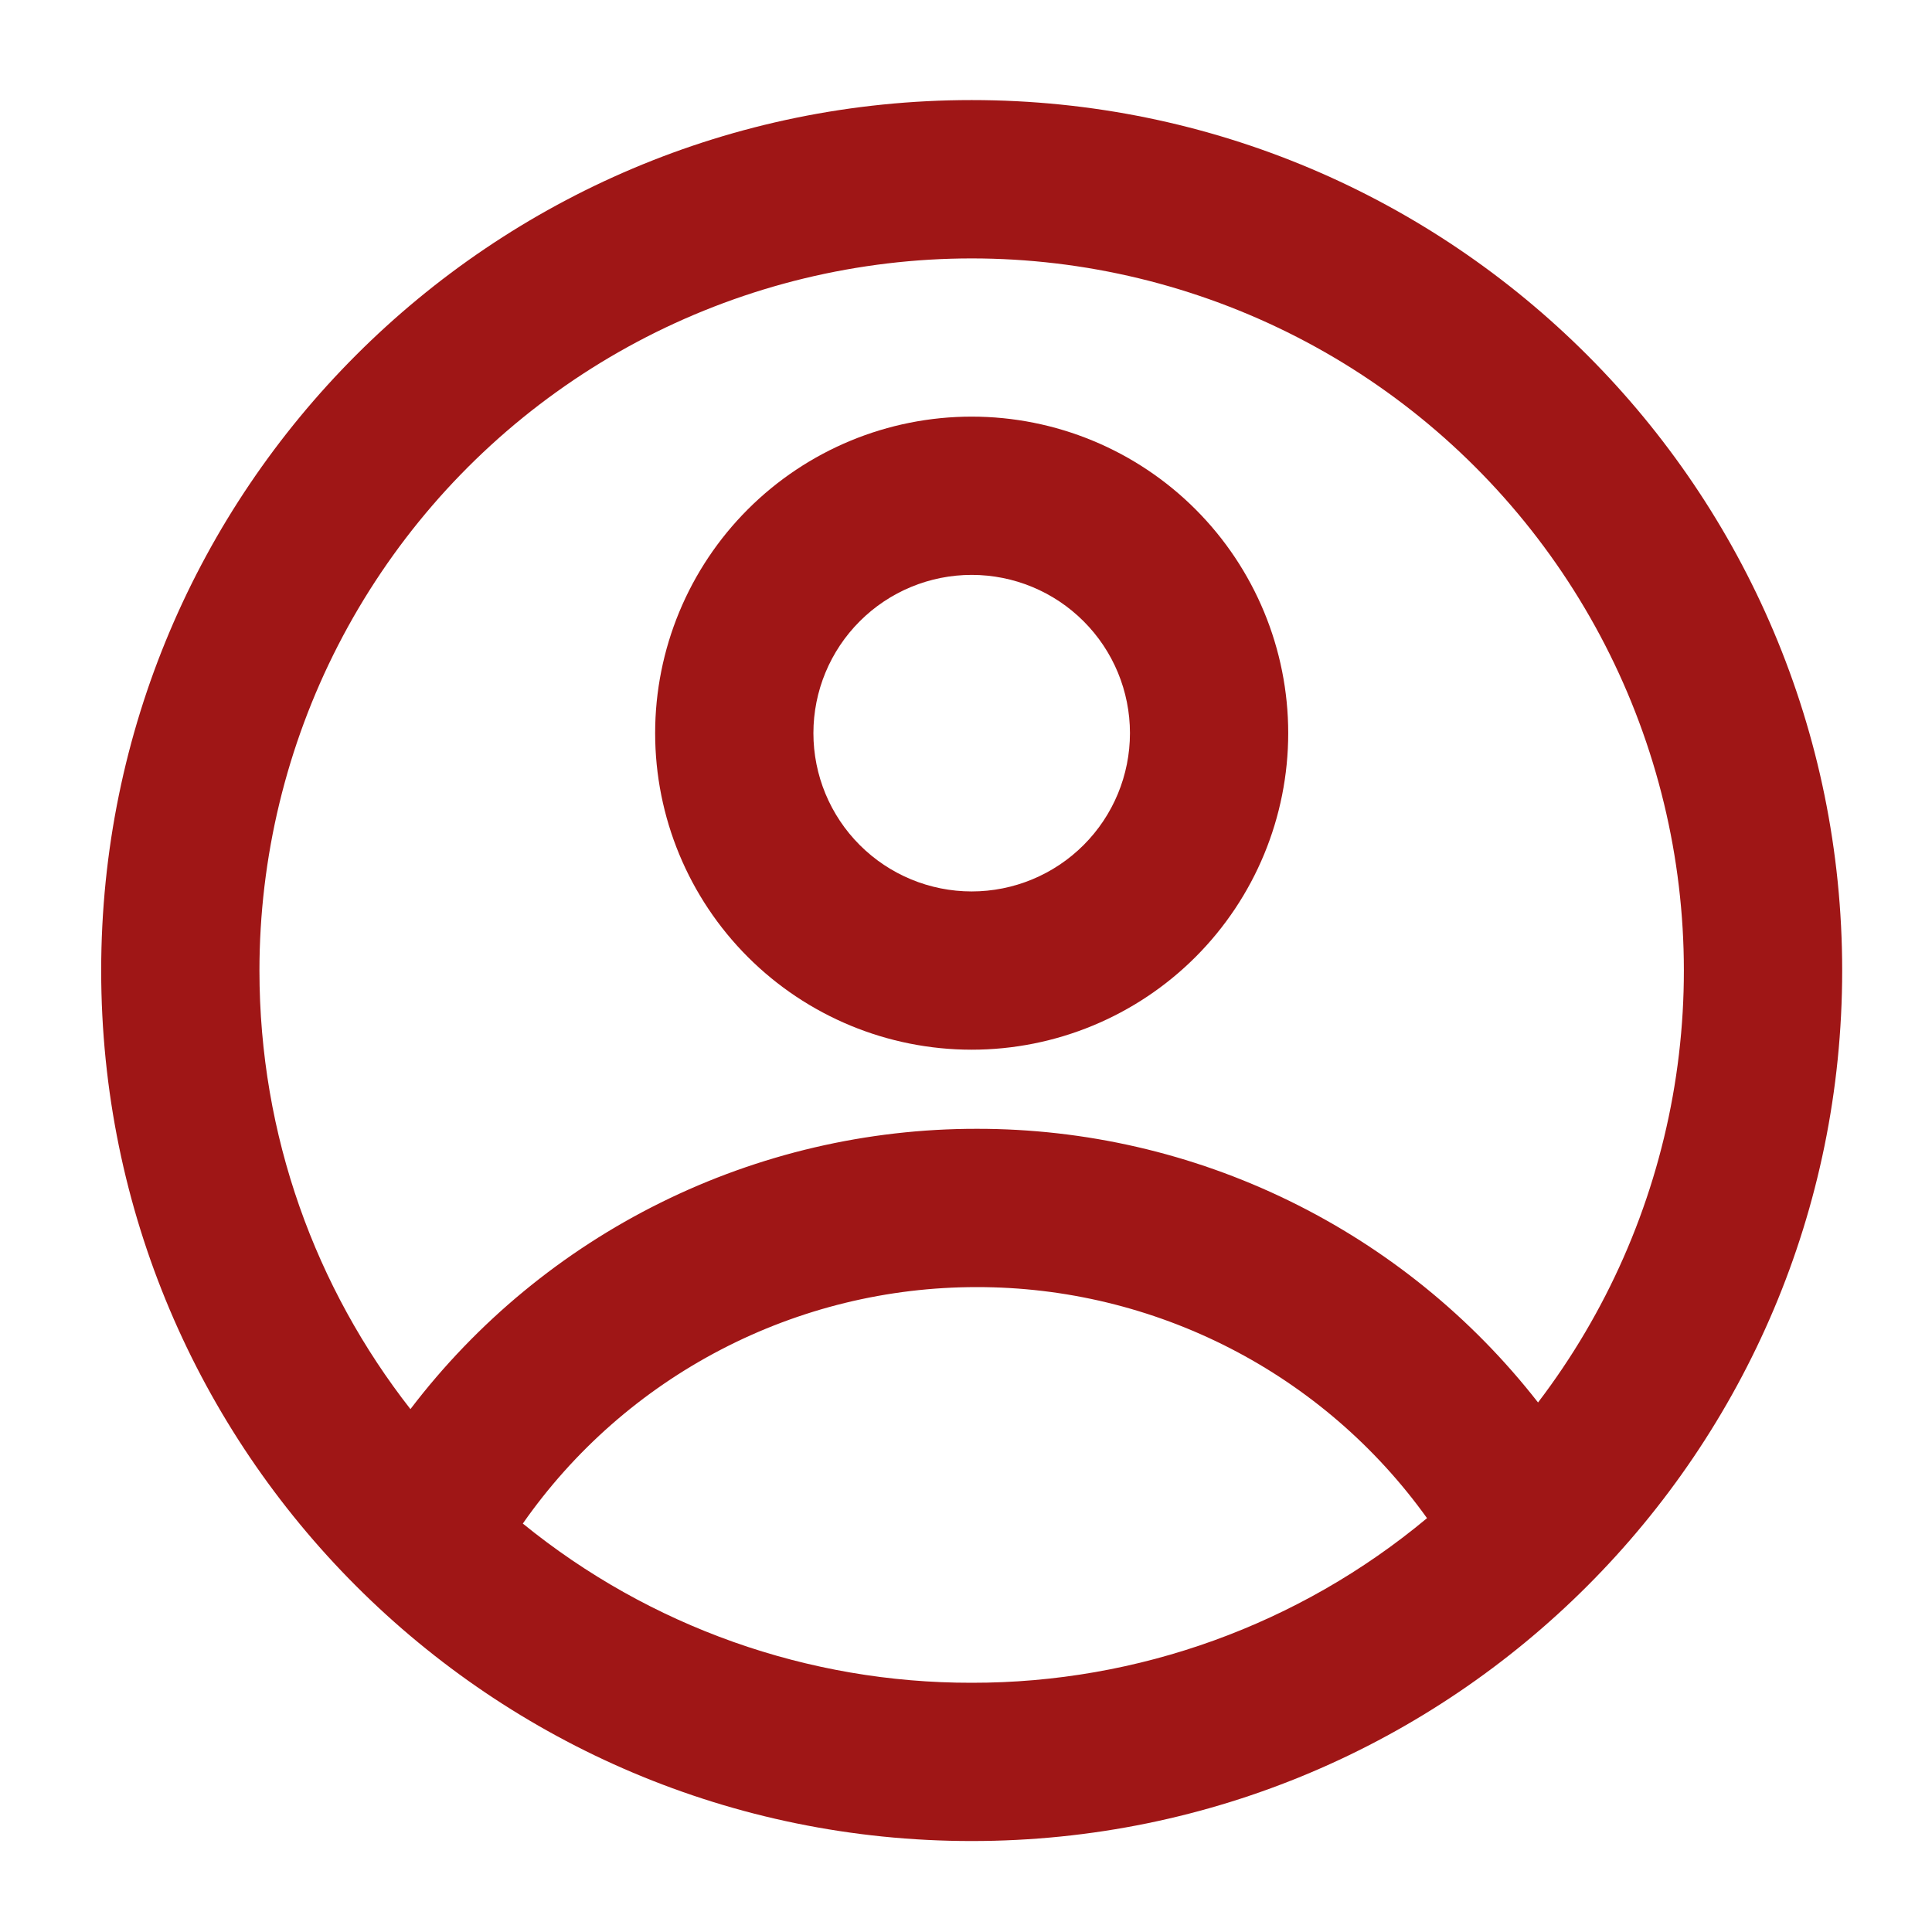 <svg width="59" height="59" viewBox="0 0 59 59" fill="none" xmlns="http://www.w3.org/2000/svg">
<path fill-rule="evenodd" clip-rule="evenodd" d="M39.34 22.389C39.34 24.953 38.322 27.412 36.509 29.225C34.696 31.038 32.237 32.056 29.674 32.056C27.11 32.056 24.651 31.038 22.838 29.225C21.025 27.412 20.007 24.953 20.007 22.389C20.007 19.826 21.025 17.367 22.838 15.554C24.651 13.741 27.11 12.723 29.674 12.723C32.237 12.723 34.696 13.741 36.509 15.554C38.322 17.367 39.34 19.826 39.34 22.389ZM34.507 22.389C34.507 23.671 33.998 24.901 33.091 25.807C32.185 26.713 30.955 27.223 29.674 27.223C28.392 27.223 27.162 26.713 26.256 25.807C25.349 24.901 24.84 23.671 24.84 22.389C24.84 21.107 25.349 19.878 26.256 18.972C27.162 18.065 28.392 17.556 29.674 17.556C30.955 17.556 32.185 18.065 33.091 18.972C33.998 19.878 34.507 21.107 34.507 22.389Z" fill="#9F1616"/>
<path fill-rule="evenodd" clip-rule="evenodd" d="M29.673 3.056C14.992 3.056 3.09 14.958 3.09 29.639C3.09 44.32 14.992 56.222 29.673 56.222C44.354 56.222 56.257 44.32 56.257 29.639C56.257 14.958 44.354 3.056 29.673 3.056ZM7.923 29.639C7.923 34.69 9.646 39.34 12.534 43.032C14.562 40.369 17.179 38.21 20.179 36.725C23.18 35.24 26.483 34.469 29.83 34.472C33.135 34.469 36.396 35.22 39.366 36.669C42.336 38.117 44.937 40.224 46.969 42.829C49.063 40.083 50.473 36.877 51.082 33.478C51.691 30.079 51.482 26.583 50.472 23.281C49.462 19.978 47.68 16.964 45.274 14.487C42.868 12.009 39.906 10.141 36.634 9.036C33.362 7.93 29.874 7.62 26.459 8.131C23.043 8.641 19.798 9.957 16.992 11.971C14.187 13.984 11.901 16.637 10.323 19.709C8.746 22.782 7.924 26.186 7.923 29.639ZM29.673 51.389C24.68 51.397 19.838 49.679 15.966 46.527C17.524 44.295 19.599 42.474 22.013 41.217C24.427 39.959 27.109 39.304 29.83 39.306C32.518 39.303 35.167 39.943 37.559 41.17C39.95 42.397 42.014 44.177 43.579 46.362C39.676 49.617 34.754 51.396 29.673 51.389Z" fill="#9F1616"/>
</svg>
